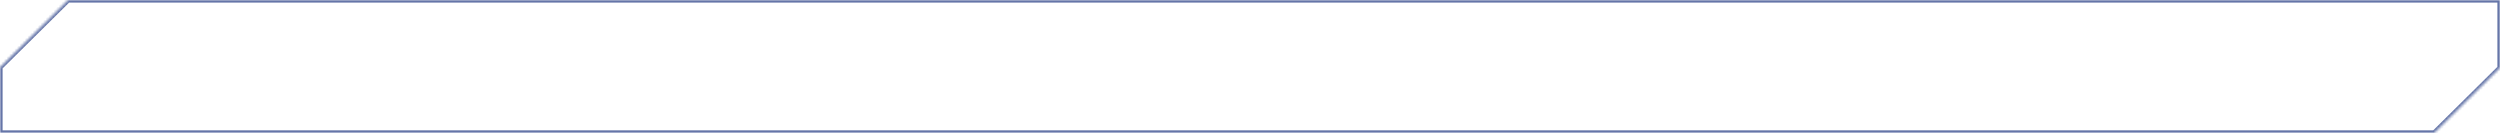 <?xml version="1.0" encoding="UTF-8"?> <svg xmlns="http://www.w3.org/2000/svg" width="959" height="51" viewBox="0 0 959 51" fill="none"><mask id="path-1-inside-1_64_980" fill="white"><path fill-rule="evenodd" clip-rule="evenodd" d="M0 51V25.813L26.093 0H959V26.066L933.795 51H0Z"></path></mask><path d="M0 25.813L-0.703 25.102L-1 25.396V25.813H0ZM0 51H-1V52H0V51ZM26.093 0V-1H25.682L25.39 -0.711L26.093 0ZM959 0H960V-1H959V0ZM959 26.066L959.703 26.776L960 26.483V26.066H959ZM933.795 51V52H934.206L934.499 51.711L933.795 51ZM-1 25.813V51H1V25.813H-1ZM25.39 -0.711L-0.703 25.102L0.703 26.524L26.797 0.711L25.39 -0.711ZM959 -1H26.093V1H959V-1ZM960 26.066V0H958V26.066H960ZM934.499 51.711L959.703 26.776L958.297 25.355L933.092 50.289L934.499 51.711ZM0 52H933.795V50H0V52Z" fill="#6575A8" mask="url(#path-1-inside-1_64_980)"></path></svg> 